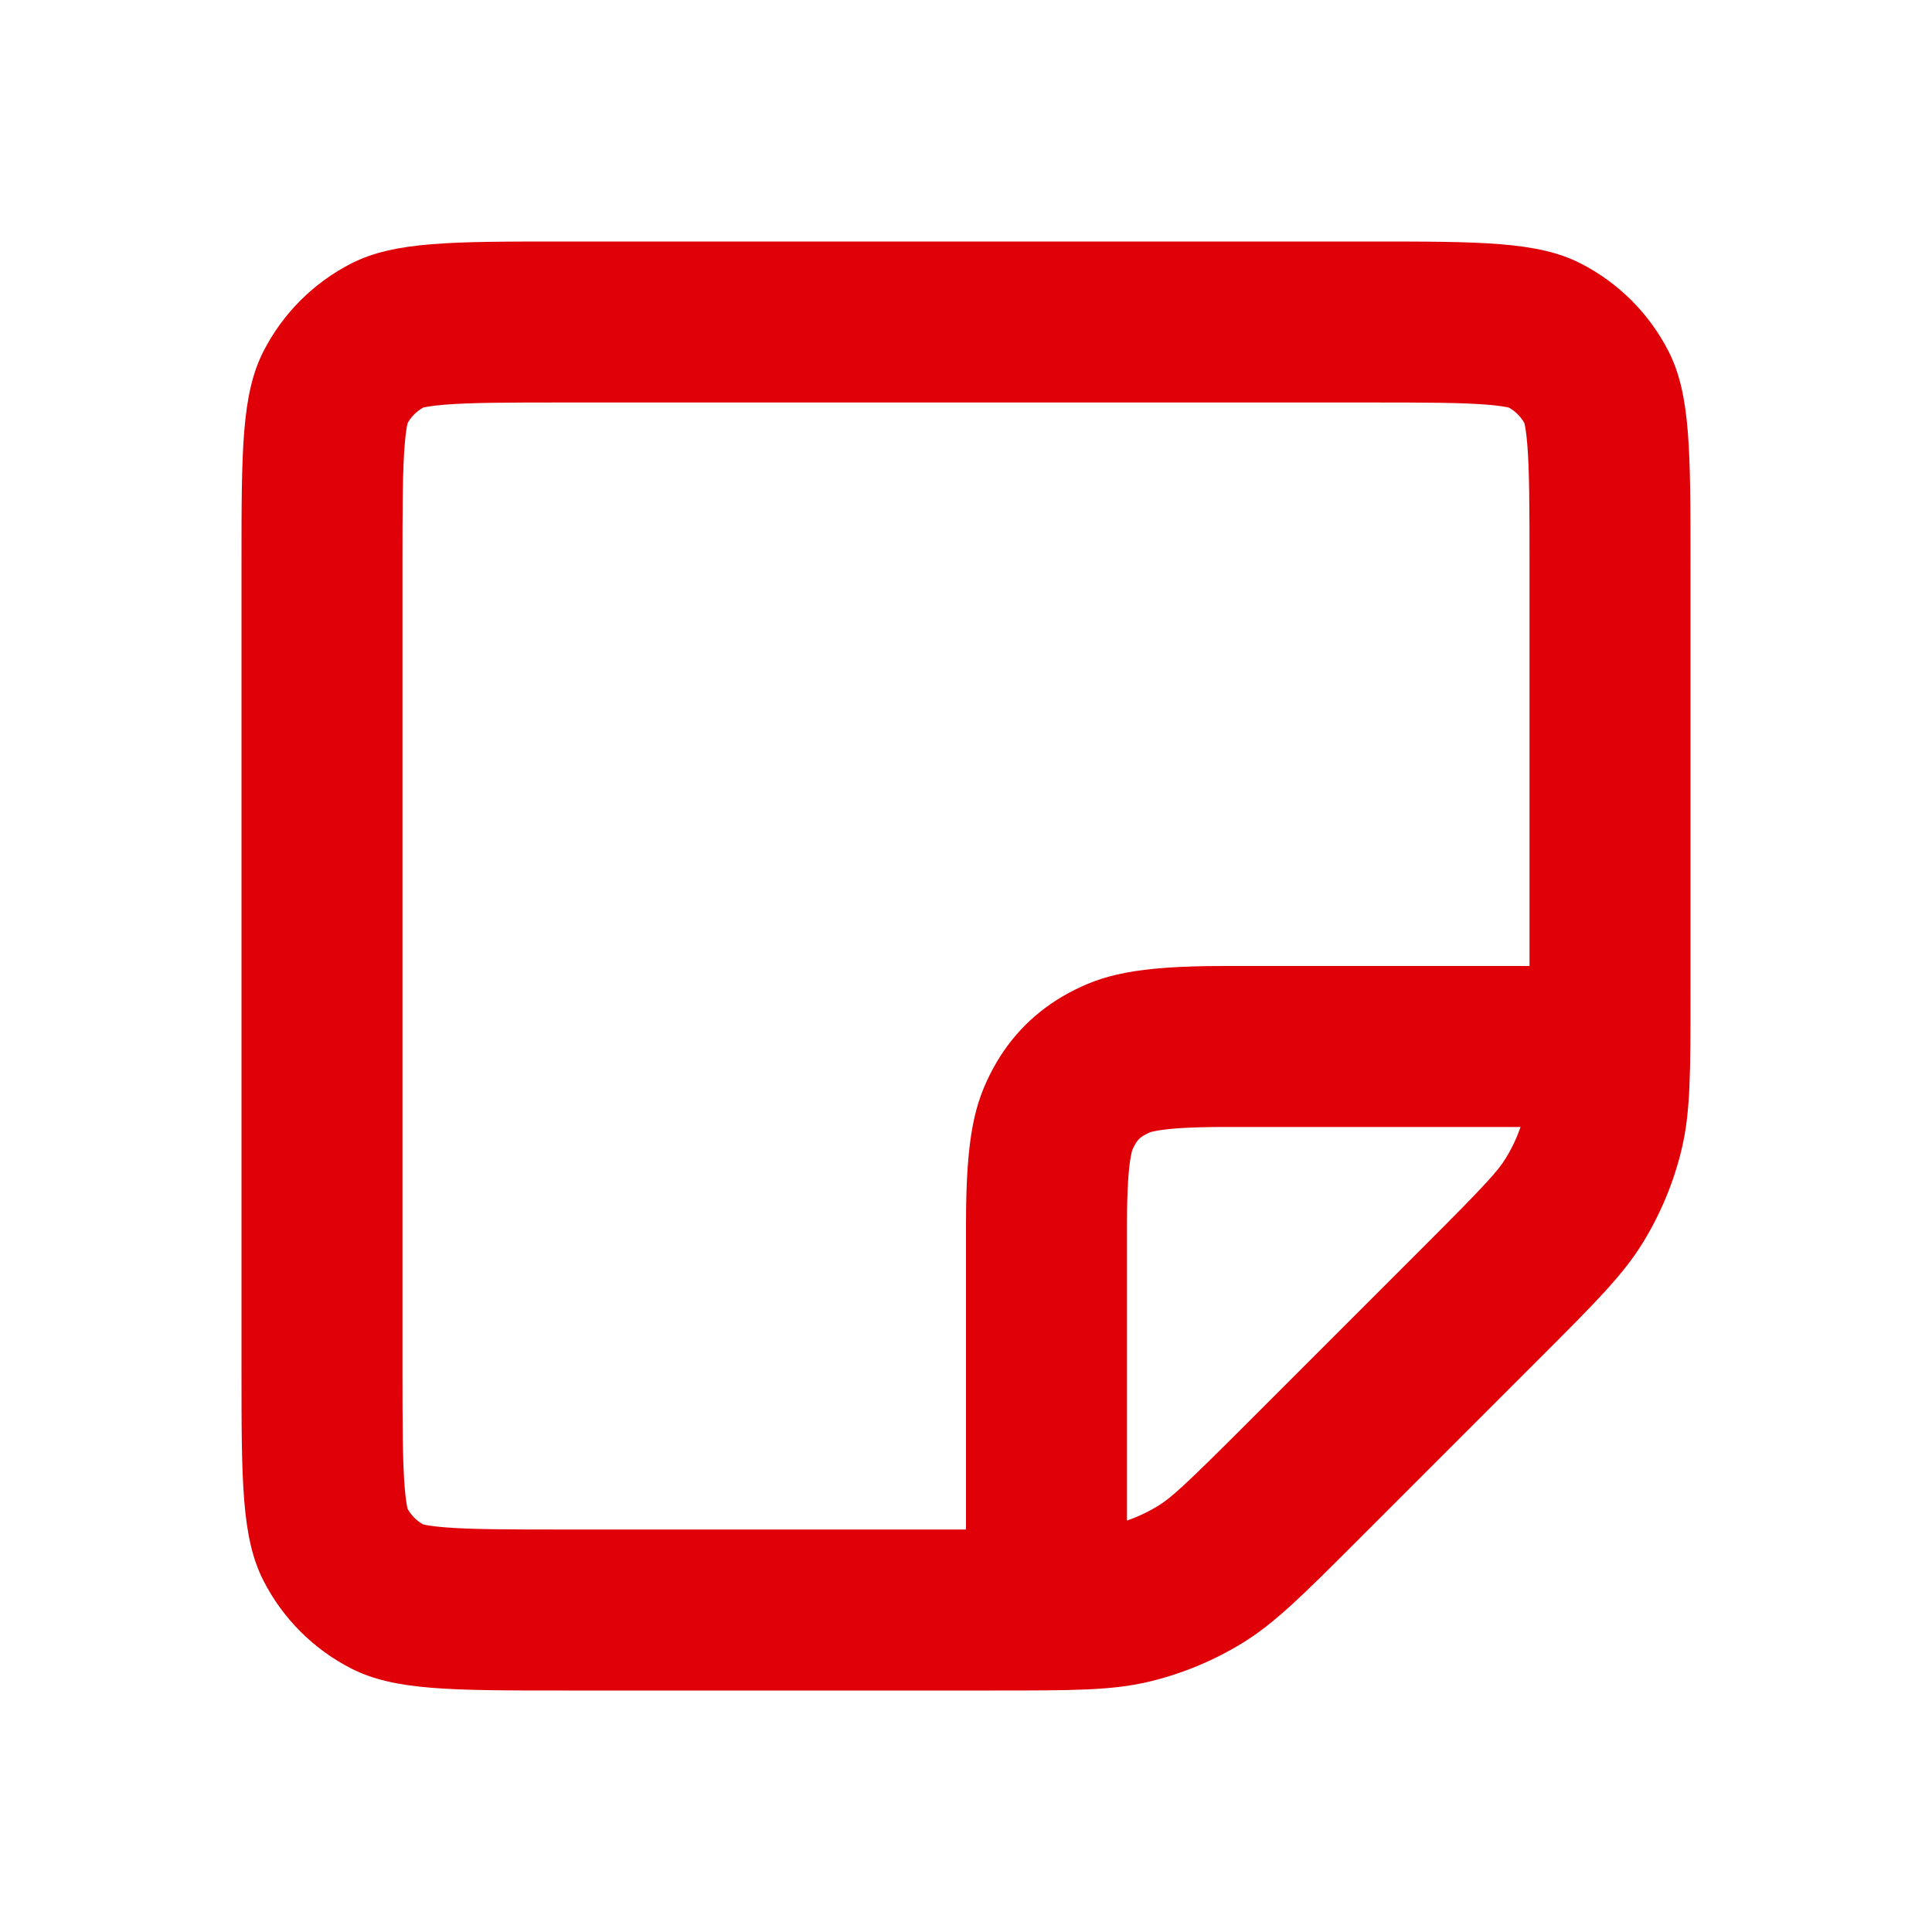 <svg width="40" height="40" viewBox="0 0 40 40" fill="none" xmlns="http://www.w3.org/2000/svg">
<path fill-rule="evenodd" clip-rule="evenodd" d="M31.482 23.333H25.341C24.631 23.333 24.185 23.365 23.926 23.415C23.825 23.434 23.803 23.443 23.703 23.496C23.605 23.548 23.548 23.605 23.496 23.703C23.442 23.803 23.434 23.825 23.415 23.927C23.365 24.186 23.333 24.631 23.333 25.341V31.482C23.559 31.403 23.776 31.301 23.98 31.175C24.238 31.017 24.502 30.784 25.767 29.519L29.519 25.767C30.784 24.502 31.017 24.238 31.175 23.98C31.301 23.776 31.403 23.559 31.482 23.333ZM20 31.667H11.667C10.445 31.667 9.729 31.664 9.201 31.621C8.935 31.599 8.805 31.572 8.76 31.561C8.625 31.485 8.515 31.375 8.439 31.24C8.428 31.195 8.401 31.066 8.379 30.799C8.336 30.271 8.333 29.555 8.333 28.333V11.667C8.333 10.445 8.336 9.729 8.379 9.201C8.401 8.935 8.428 8.805 8.439 8.76C8.515 8.625 8.625 8.515 8.76 8.439C8.805 8.428 8.935 8.401 9.201 8.379C9.729 8.336 10.445 8.333 11.667 8.333H28.333C29.555 8.333 30.271 8.336 30.799 8.379C31.066 8.401 31.195 8.428 31.24 8.439C31.375 8.515 31.485 8.625 31.561 8.76C31.572 8.805 31.599 8.935 31.621 9.201C31.664 9.729 31.667 10.445 31.667 11.667V20H25.341C23.484 20 22.811 20.193 22.131 20.556C21.453 20.92 20.92 21.453 20.556 22.131C20.193 22.811 20 23.484 20 25.341V31.667ZM8.74 31.555L8.744 31.556C8.741 31.555 8.74 31.555 8.74 31.555ZM8.445 31.26C8.445 31.26 8.445 31.26 8.445 31.26L8.444 31.256C8.444 31.258 8.445 31.259 8.445 31.26ZM8.445 8.74L8.444 8.744C8.445 8.741 8.445 8.74 8.445 8.74ZM8.741 8.445C8.74 8.445 8.74 8.445 8.74 8.445L8.744 8.444C8.743 8.444 8.741 8.444 8.741 8.445ZM31.256 8.444L31.26 8.445C31.26 8.445 31.26 8.445 31.259 8.445C31.258 8.444 31.257 8.444 31.256 8.444ZM31.555 8.74C31.555 8.74 31.555 8.741 31.556 8.744L31.555 8.74ZM28.333 5C30.667 5 31.834 5 32.725 5.454C33.509 5.854 34.146 6.491 34.546 7.275C35 8.166 35 9.333 35 11.667V20.582C35 22.212 35 23.028 34.816 23.795C34.653 24.475 34.383 25.125 34.018 25.722C33.605 26.395 33.029 26.971 31.876 28.124L28.124 31.876C26.971 33.029 26.395 33.605 25.722 34.018C25.125 34.383 24.475 34.653 23.795 34.816C23.028 35 22.212 35 20.582 35H11.667C9.333 35 8.166 35 7.275 34.546C6.491 34.146 5.854 33.509 5.454 32.725C5 31.834 5 30.667 5 28.333V11.667C5 9.333 5 8.166 5.454 7.275C5.854 6.491 6.491 5.854 7.275 5.454C8.166 5 9.333 5 11.667 5H28.333Z" fill="#DF0008"/>
</svg>
